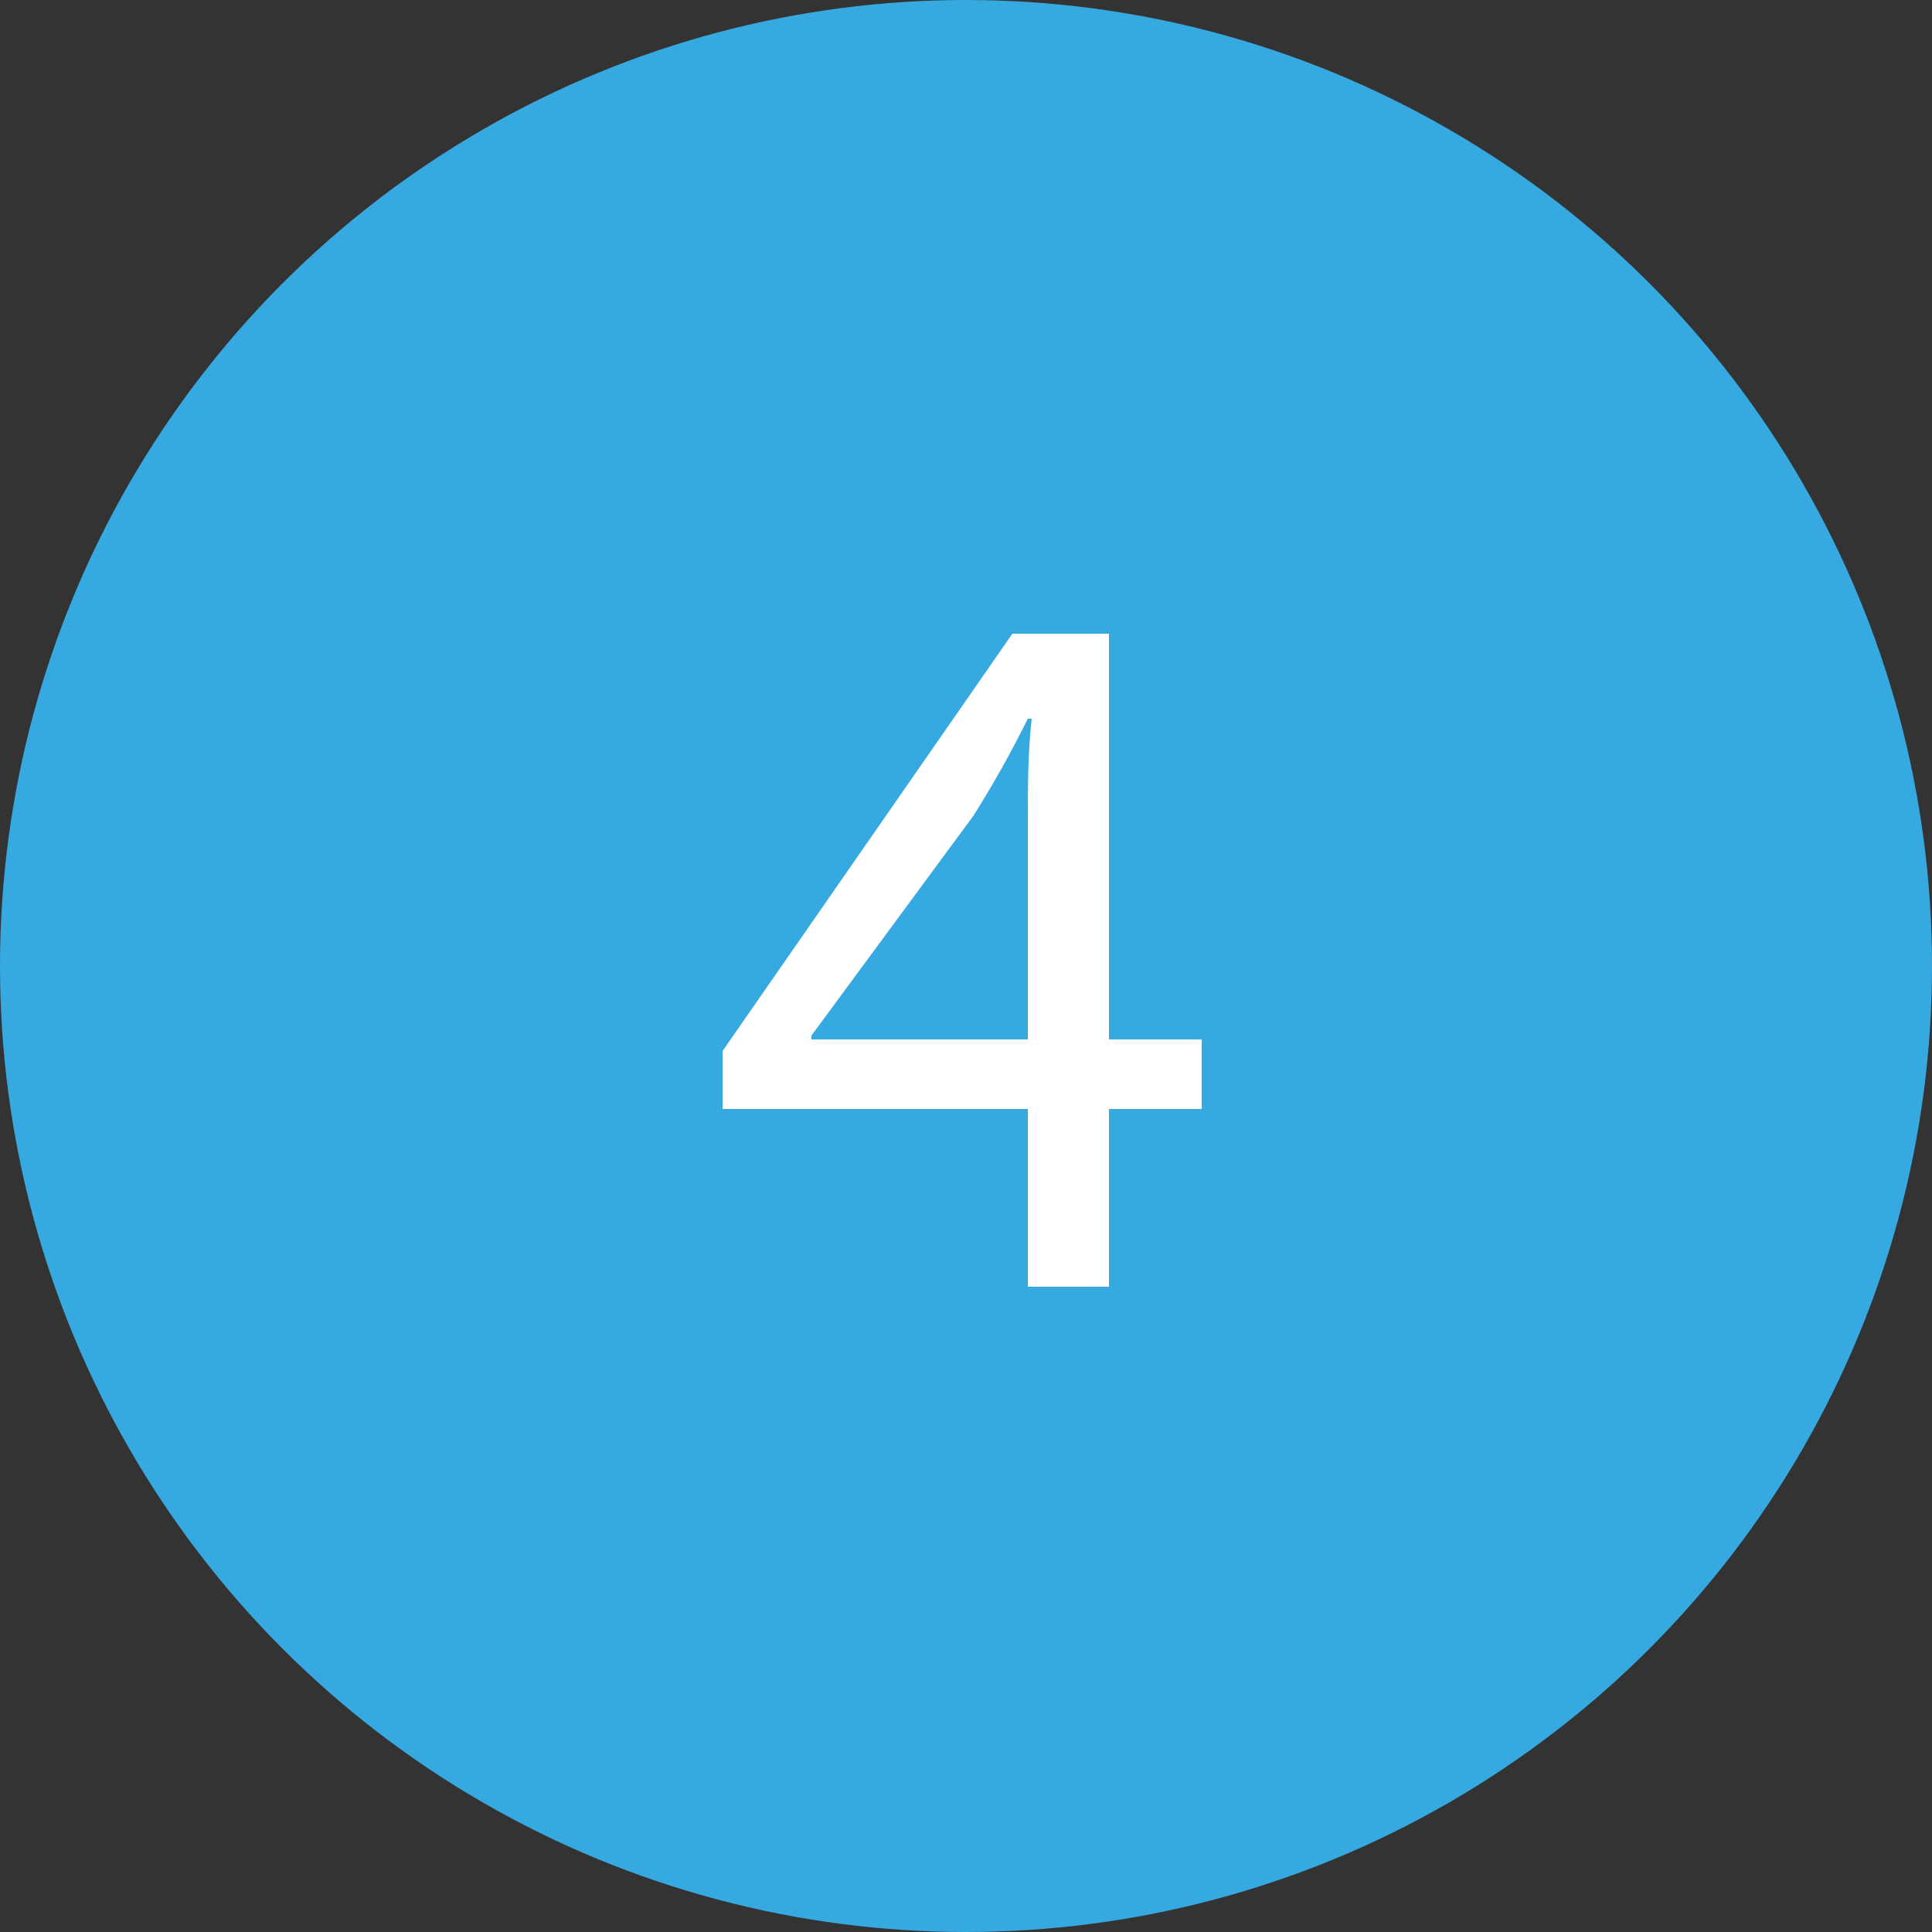 <?xml version="1.0" encoding="utf-8"?>
<!-- Generator: Adobe Illustrator 21.0.0, SVG Export Plug-In . SVG Version: 6.00 Build 0)  -->
<svg version="1.1" id="Слой_1" xmlns="http://www.w3.org/2000/svg" xmlns:xlink="http://www.w3.org/1999/xlink" x="0px" y="0px"
	 viewBox="0 0 50 50" style="enable-background:new 0 0 50 50;" xml:space="preserve">
<rect x="0" y="0" width="50" height="50" fill="#333333" stroke="none"/>
<style type="text/css">
	.st0{fill:#36A9E1;}
	.st1{fill:none;}
	.st2{fill:#FFFFFF;}
</style>
<circle class="st0" cx="25" cy="25" r="25"/>
<g>
	<rect y="11.5" class="st1" width="50" height="25"/>
	<path class="st2" d="M26.6,33.3v-4.6h-7.9v-1.5l7.5-10.8h2.5v10.5h2.4v1.8h-2.4v4.6H26.6z M26.6,26.9v-5.6c0-0.9,0-1.8,0.1-2.7
		h-0.1c-0.5,1-0.9,1.7-1.4,2.5L21,26.8v0.1H26.6z"/>
</g>
<g>
</g>
<g>
</g>
<g>
</g>
<g>
</g>
<g>
</g>
<g>
</g>
</svg>
